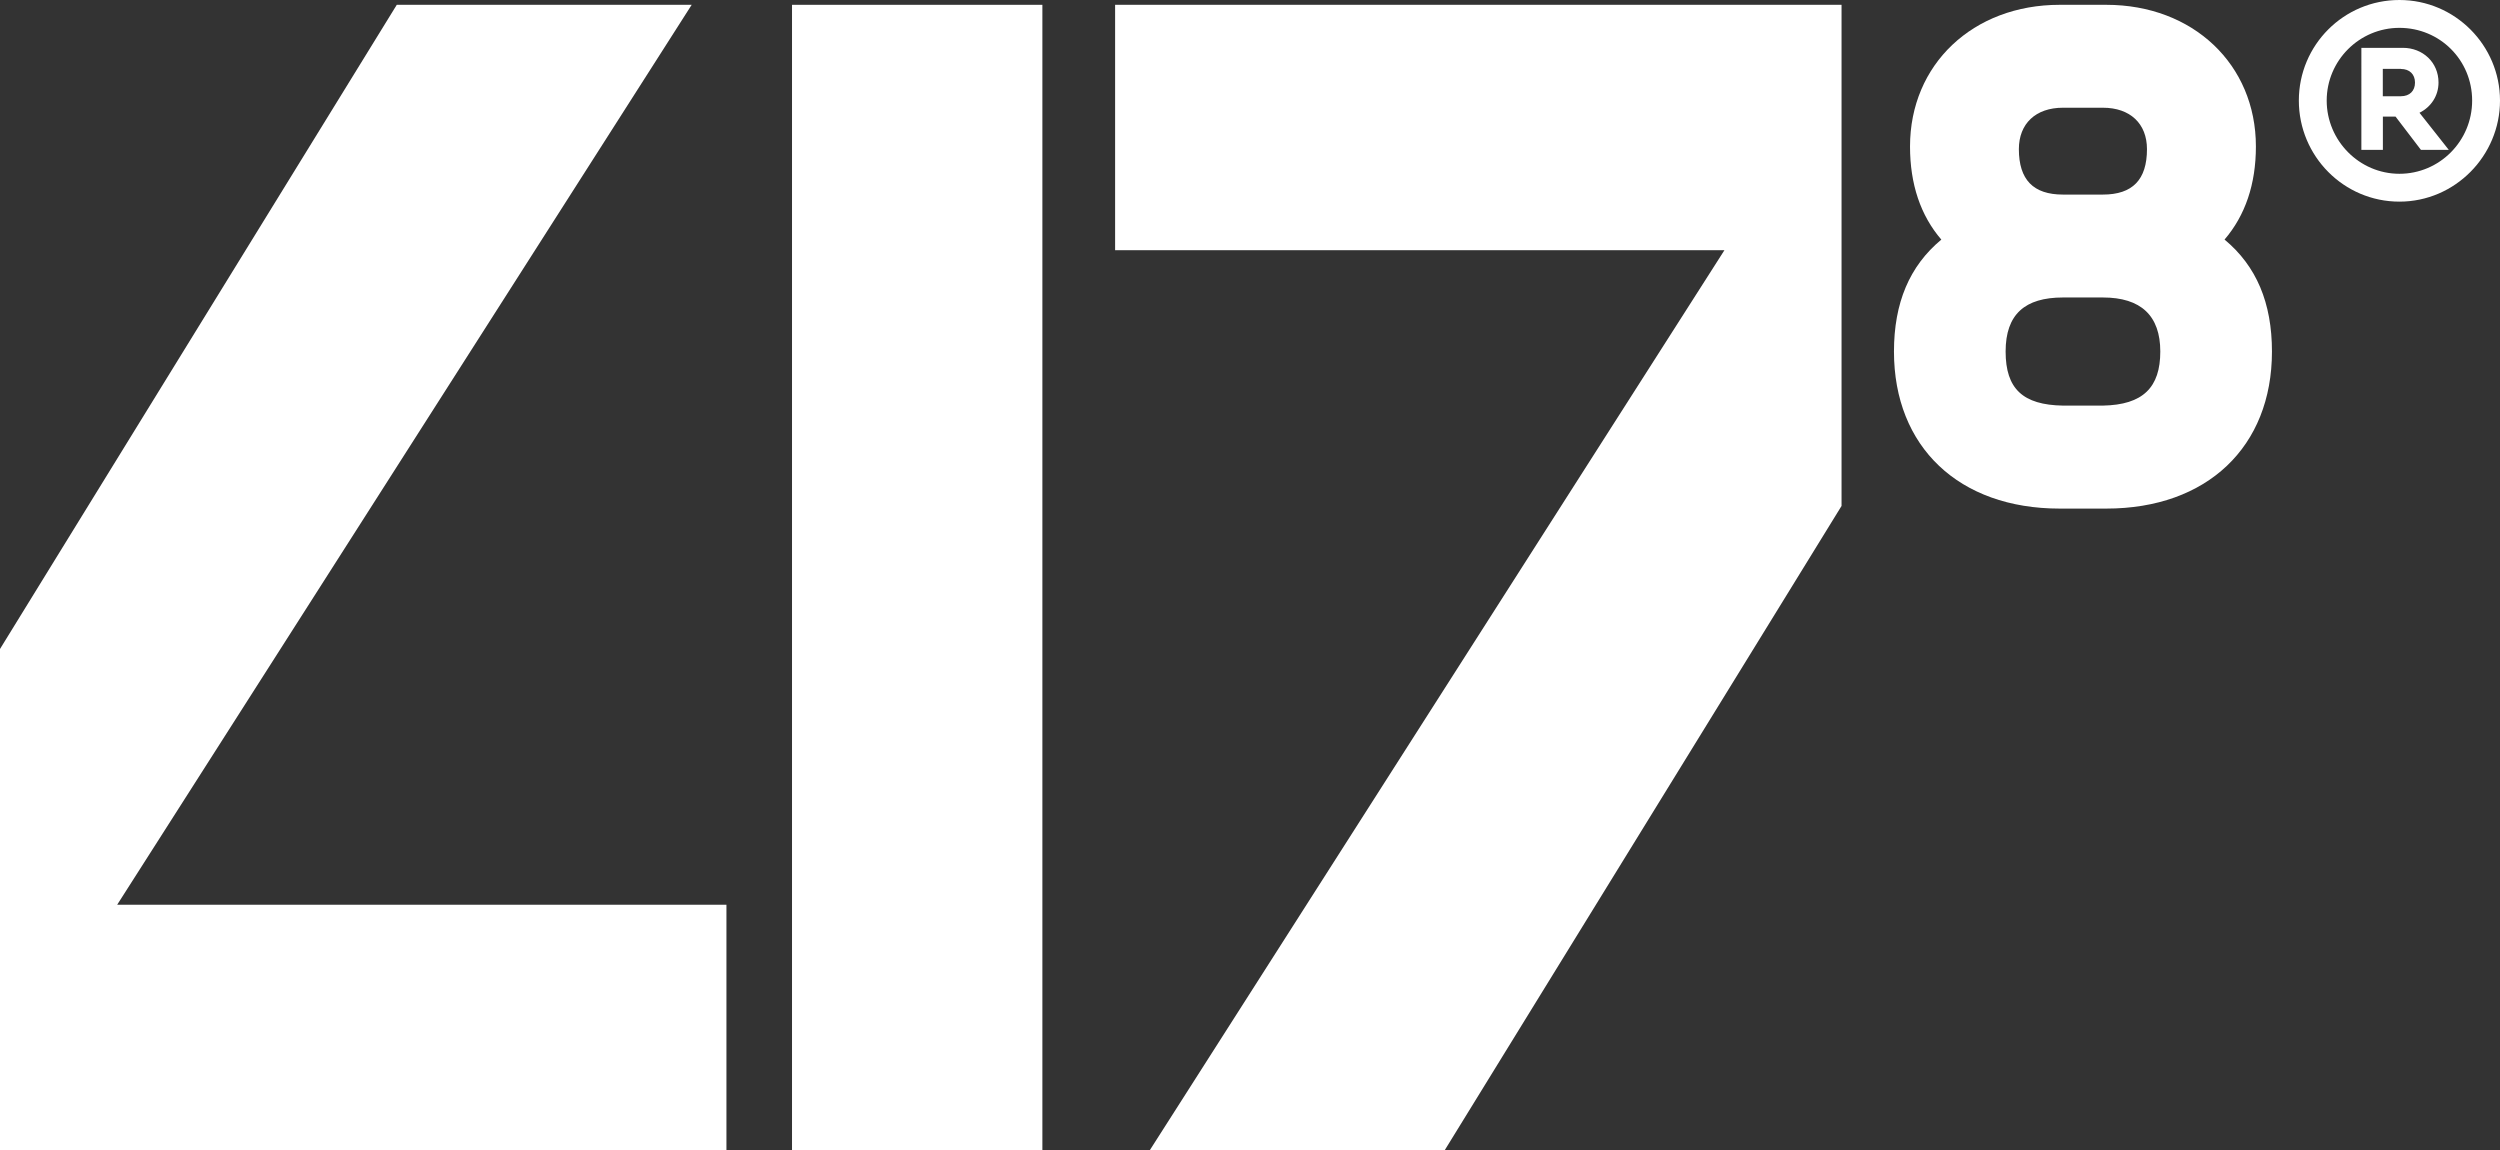 <?xml version="1.0" encoding="UTF-8"?>
<svg id="Layer_2" data-name="Layer 2" xmlns="http://www.w3.org/2000/svg" viewBox="0 0 311.45 143.28">
  <rect x="0" y="0" width="311.45" height="143.28" fill="#333333" stroke="none"/>
  <defs>
    <style>
      .cls-1 {
        fill: #fff;
        stroke-width: 0px;
      }
    </style>
  </defs>
  <g id="Layer_2-2" data-name="Layer 2">
    <g>
      <polygon class="cls-1" points="86.17 .6 49.43 .6 0 80.85 0 143.28 90.5 143.28 90.5 112.71 14.6 112.71 86.17 .6"/>
      <polygon class="cls-1" points="138.92 31.17 214.83 31.17 143.25 143.28 179.99 143.28 229.42 63.03 229.42 .6 138.92 .6 138.92 31.17"/>
      <rect class="cls-1" x="98.67" y=".6" width="31.19" height="142.68"/>
      <path class="cls-1" d="M277.13,29.85c2.59-3.02,3.91-6.91,3.91-11.6,0-10.23-7.84-17.65-18.64-17.65h-5.81c-10.8,0-18.64,7.42-18.64,17.65,0,4.69,1.31,8.59,3.9,11.6-3.96,3.29-5.9,7.87-5.9,13.95,0,11.88,8.1,19.56,20.64,19.56h5.81c12.54,0,20.64-7.68,20.64-19.56,0-6.07-1.93-10.65-5.9-13.95M261.98,24.24h-4.98c-3.69,0-5.49-1.85-5.49-5.66,0-3.18,2.1-5.16,5.49-5.16h4.98c3.39,0,5.49,1.98,5.49,5.16,0,3.81-1.8,5.66-5.49,5.66M257,37.06h4.98c4.74,0,7.15,2.27,7.15,6.73s-2.14,6.65-7.16,6.74h-4.95c-5.02-.08-7.16-2.1-7.16-6.74s2.41-6.73,7.15-6.73"/>
      <path class="cls-1" d="M298.92,25.12c-6.93,0-12.53-5.66-12.53-12.59s5.6-12.53,12.53-12.53,12.53,5.66,12.53,12.53-5.6,12.59-12.53,12.59M298.92,3.47c-4.99,0-9.06,4.07-9.06,9.06s4.07,9.12,9.06,9.12,9.06-4.07,9.06-9.12-4.02-9.06-9.06-9.06M303.79,10.28c0,1.64-.91,3.04-2.37,3.77l3.65,4.62h-3.47l-3.16-4.14h-1.58v4.14h-2.68V5.96h5.17c2.49,0,4.44,1.82,4.44,4.32M299.1,8.58h-2.25v3.41h2.25c1.1,0,1.76-.67,1.76-1.7s-.67-1.7-1.76-1.7"/>
    </g>
  </g>
</svg>